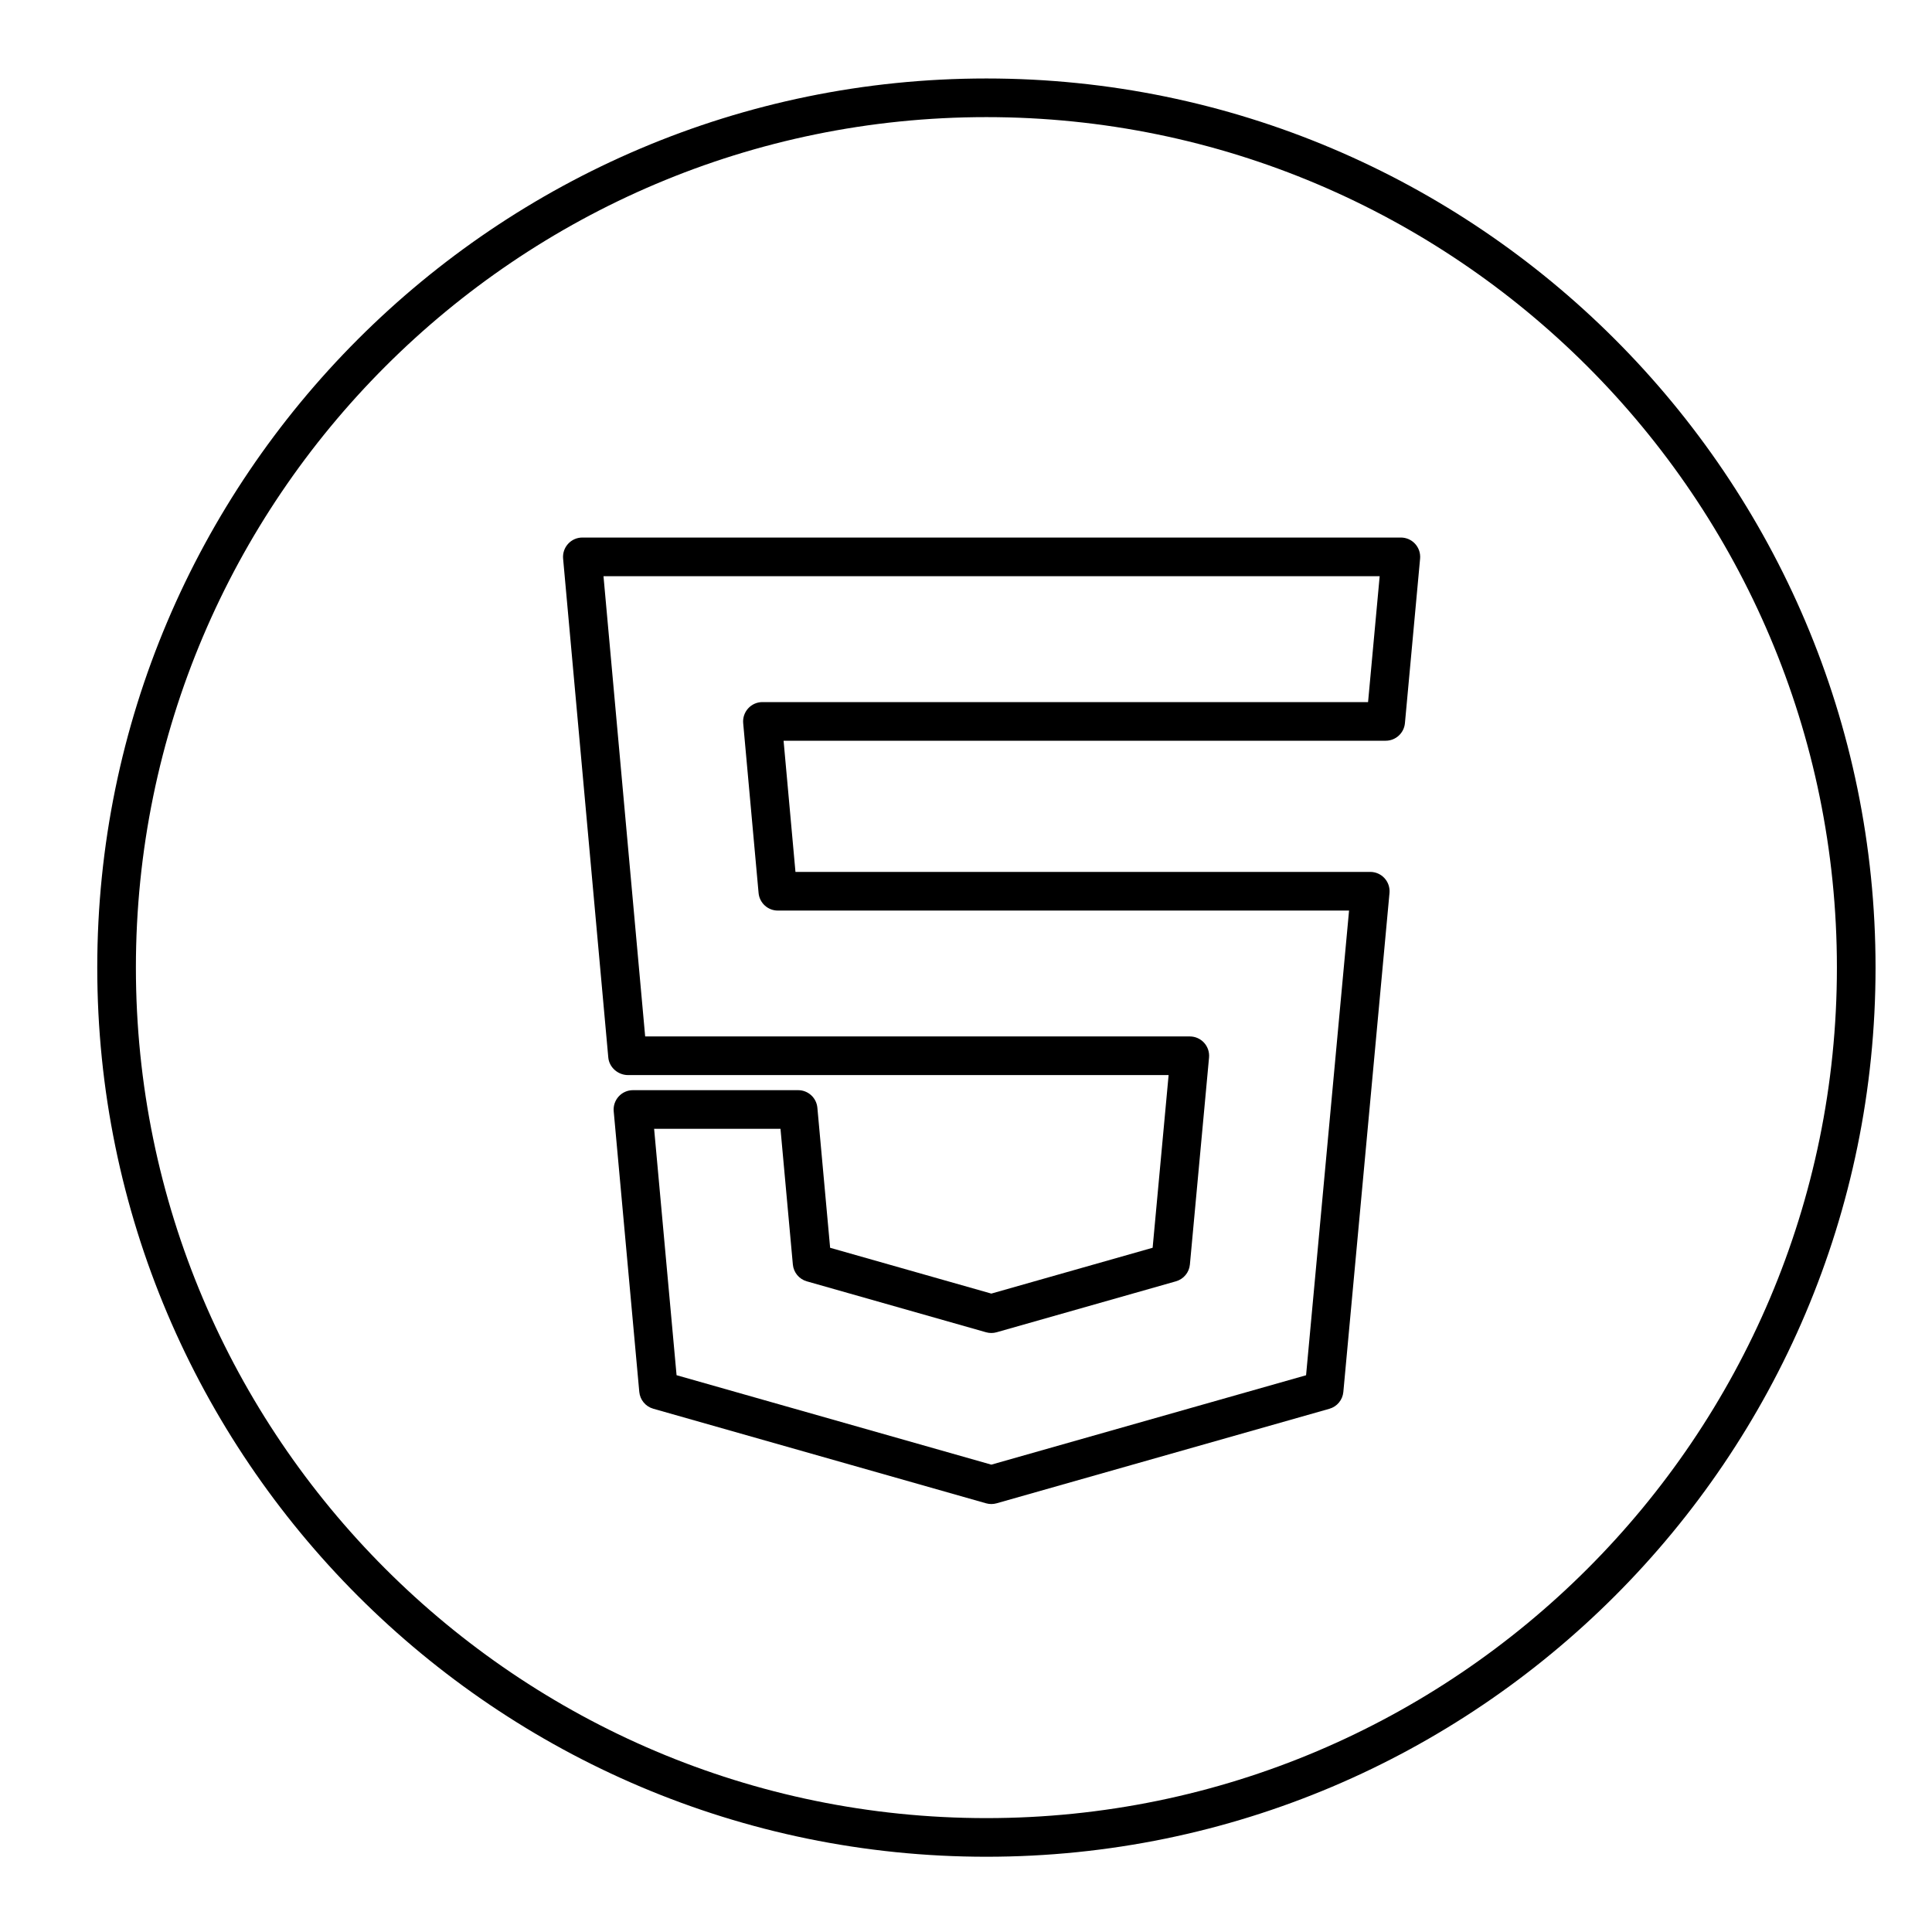<?xml version="1.0" ?><!DOCTYPE svg  PUBLIC '-//W3C//DTD SVG 1.1//EN'  'http://www.w3.org/Graphics/SVG/1.1/DTD/svg11.dtd'><svg enable-background="new 0 0 100 100" height="100px" id="Layer_1" version="1.1" viewBox="0 0 100 100" width="100px" xml:space="preserve" xmlns="http://www.w3.org/2000/svg" xmlns:xlink="http://www.w3.org/1999/xlink"><g><path d="M51.055,4.062c-25.376,0-46.021,20.645-46.021,46.021c0,25.377,20.646,46.022,46.021,46.022   c25.377,0,46.023-20.646,46.023-46.022C97.078,24.707,76.432,4.062,51.055,4.062z M51.055,94.105   c-24.273,0-44.021-19.749-44.021-44.022c0-24.273,19.748-44.021,44.021-44.021c24.274,0,44.023,19.748,44.023,44.021   C95.078,74.357,75.329,94.105,51.055,94.105z"/><path d="M72.508,27.823H30.142c-0.281,0-0.549,0.118-0.738,0.326c-0.189,0.207-0.283,0.485-0.258,0.765l2.339,25.822   c0.047,0.515,0.505,0.91,1.022,0.91h27.98l-0.827,8.938l-8.349,2.372l-8.344-2.371l-0.66-7.249   c-0.047-0.515-0.479-0.909-0.996-0.909h-8.55c-0.281,0-0.549,0.118-0.738,0.326s-0.283,0.485-0.258,0.765l1.324,14.526   c0.038,0.412,0.325,0.758,0.723,0.871l17.226,4.896c0.09,0.025,0.182,0.038,0.273,0.038s0.184-0.013,0.273-0.038l17.224-4.892   c0.397-0.113,0.685-0.458,0.723-0.87l2.389-25.827c0.025-0.28-0.067-0.558-0.257-0.766c-0.189-0.208-0.458-0.326-0.739-0.326   H41.173l-0.615-6.79h31.165c0.517,0,0.948-0.394,0.996-0.908l0.785-8.517c0.025-0.28-0.067-0.558-0.257-0.766   C73.058,27.941,72.789,27.823,72.508,27.823z M70.811,36.34H39.463c-0.281,0-0.549,0.118-0.738,0.326s-0.283,0.485-0.258,0.765   l0.797,8.79c0.047,0.515,0.479,0.91,0.996,0.91h29.567l-2.225,24.052l-16.291,4.627l-16.292-4.63l-1.162-12.752h6.541l0.64,7.023   c0.038,0.412,0.325,0.758,0.723,0.871l9.277,2.636c0.18,0.051,0.367,0.051,0.547,0l9.281-2.637c0.397-0.113,0.685-0.458,0.723-0.87   l0.991-10.713c0.025-0.28-0.067-0.558-0.257-0.766c-0.189-0.208-0.458-0.326-0.739-0.326h-28.19l-2.157-23.822h40.175L70.811,36.34   z"/></g></svg>
